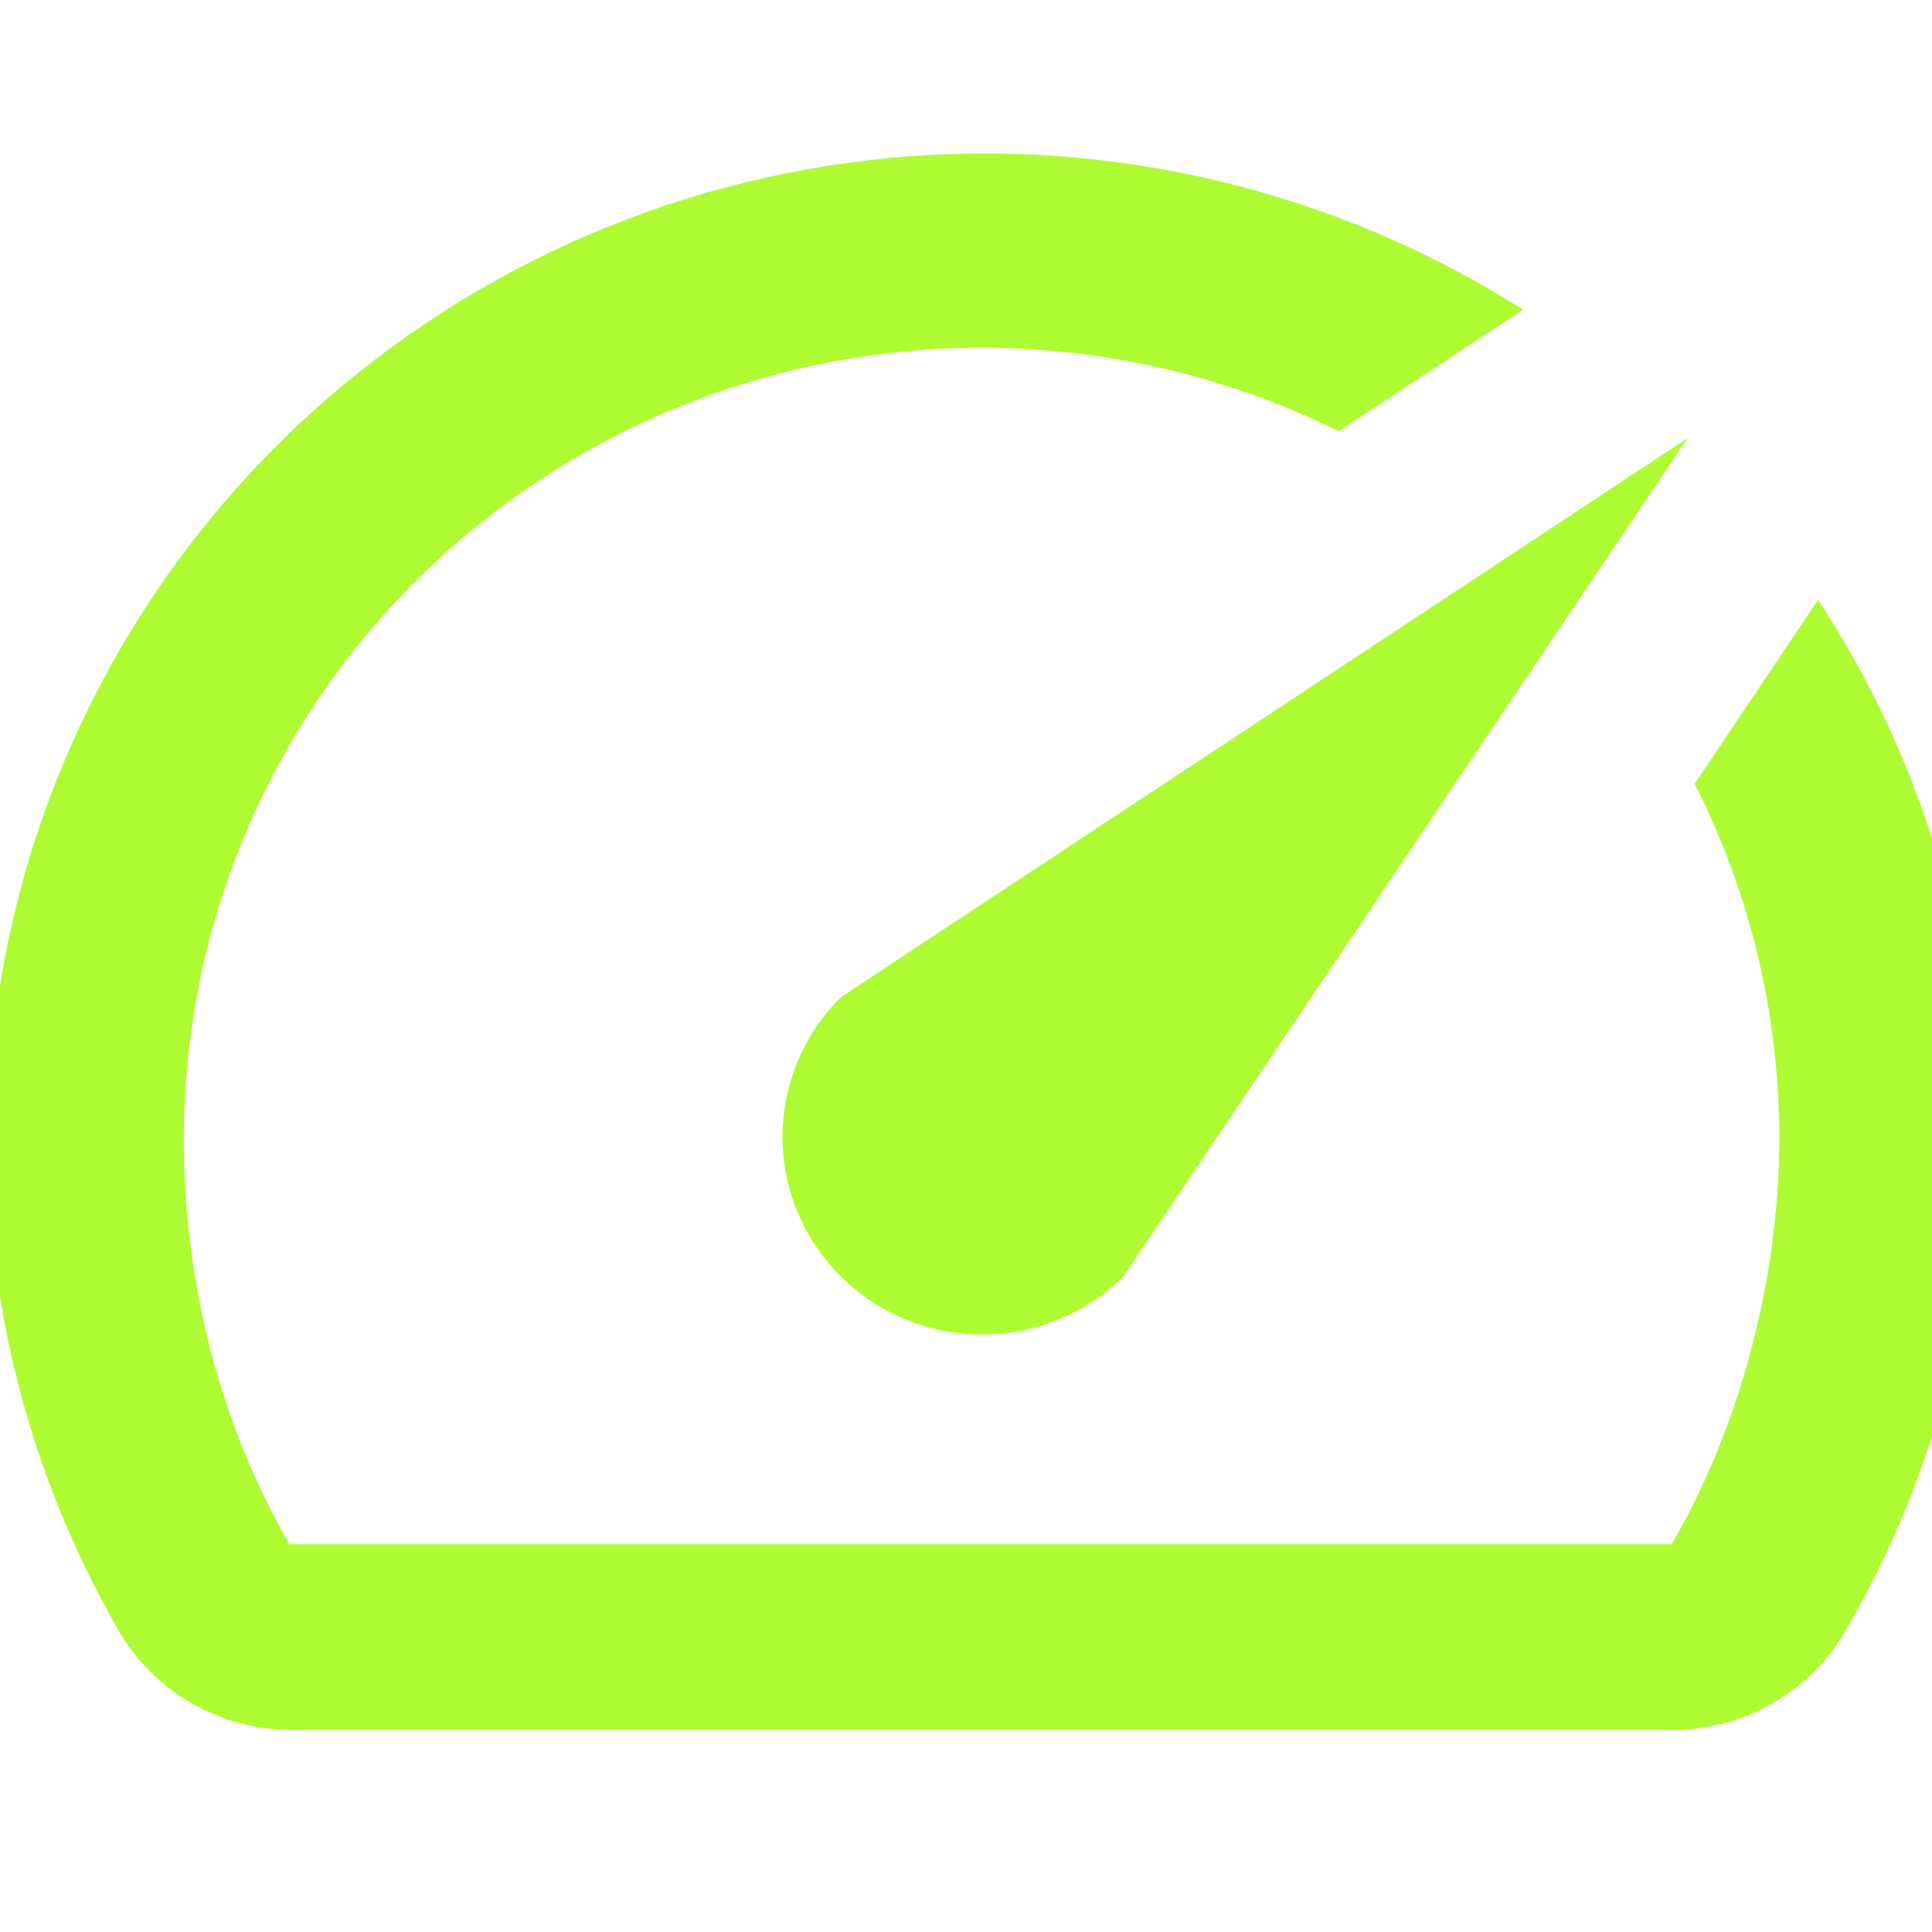 <svg width="40" height="40" viewBox="0 0 40 40" fill="none" xmlns="http://www.w3.org/2000/svg">
<g clip-path="url(#clip0_211_20013)">
<path d="M37.625 12.444L35.086 16.227C36.311 18.646 36.91 21.328 36.831 24.033C36.752 26.738 35.975 29.627 34.611 31.971H5.994C4.221 28.925 3.507 25.148 3.919 21.656C4.332 18.163 5.87 14.895 8.305 12.337C10.741 9.778 13.944 8.064 17.44 7.45C20.936 6.836 24.539 7.354 27.715 8.927L31.535 6.412C27.646 3.943 23.033 2.836 18.434 3.269C13.835 3.703 9.515 5.651 6.166 8.803C2.818 11.954 0.633 16.127 -0.039 20.653C-0.71 25.18 0.171 29.799 2.463 33.771C2.824 34.389 3.341 34.903 3.964 35.261C4.587 35.62 5.294 35.811 6.015 35.815H34.611C35.339 35.818 36.054 35.631 36.685 35.272C37.316 34.913 37.84 34.395 38.203 33.771C40.106 30.507 41.061 26.786 40.962 23.019C40.864 19.252 39.716 15.585 37.646 12.424L37.625 12.444ZM17.412 26.43C17.795 26.81 18.251 27.112 18.752 27.318C19.253 27.523 19.791 27.629 20.334 27.629C20.876 27.629 21.413 27.523 21.915 27.318C22.416 27.112 22.872 26.81 23.255 26.43L34.941 9.07L17.412 20.643C17.028 21.023 16.723 21.474 16.516 21.971C16.308 22.467 16.201 22.999 16.201 23.537C16.201 24.074 16.308 24.606 16.516 25.103C16.723 25.599 17.028 26.05 17.412 26.43Z" fill="#AFFB33"/>
</g>
<defs>
<clipPath id="clip0_211_20013">
<rect width="40" height="40" fill="white"/>
</clipPath>
</defs>
</svg>
